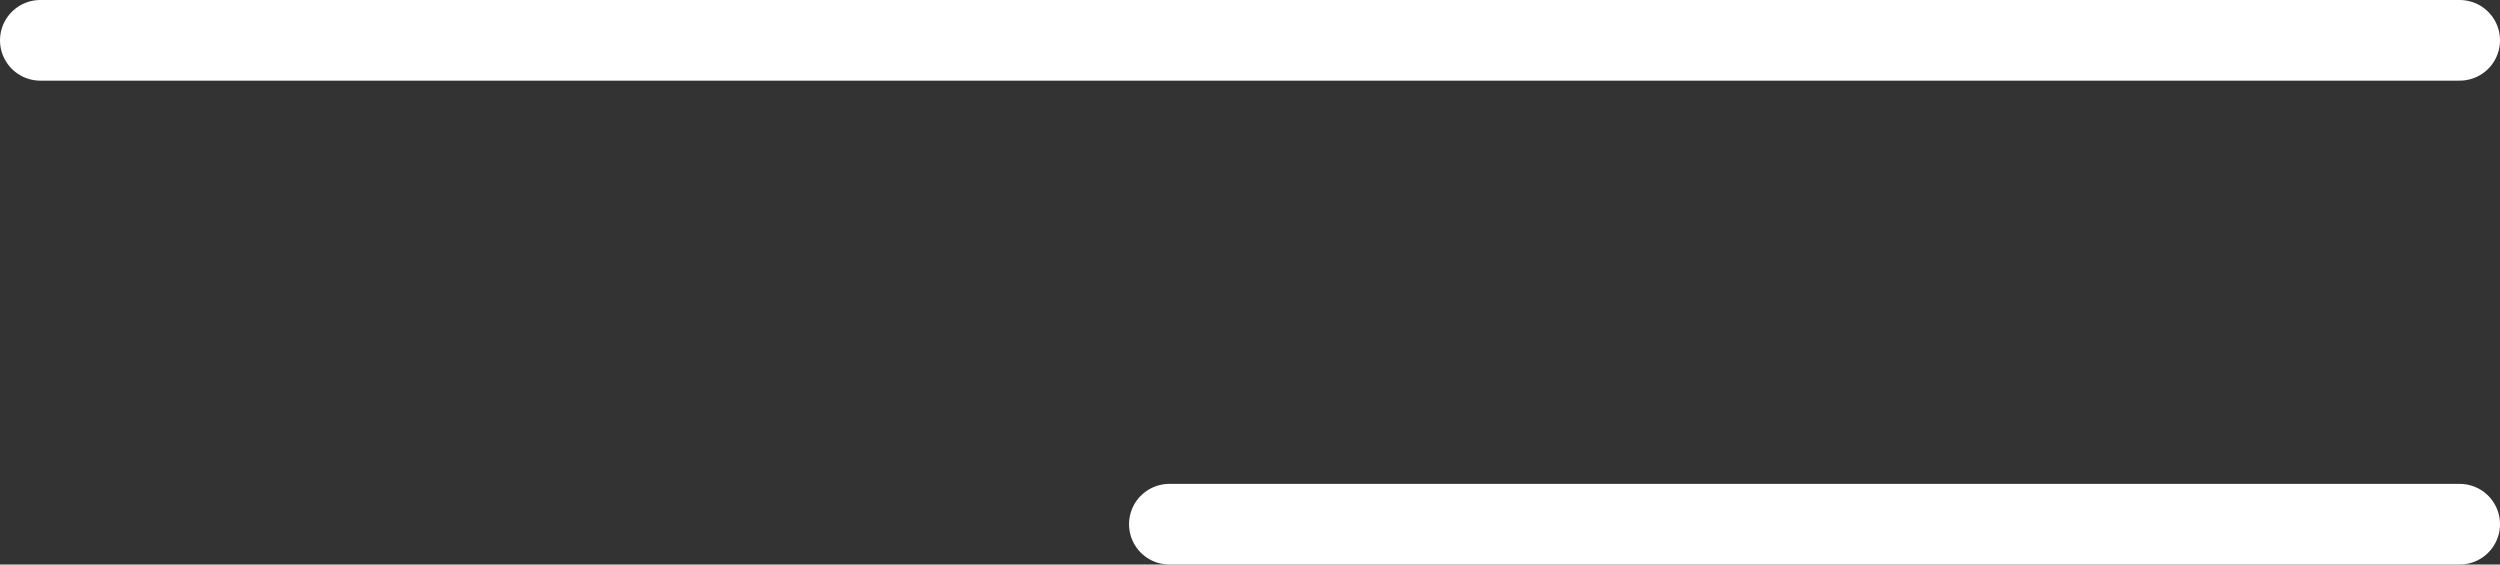 <svg width="62" height="14" viewBox="0 0 62 14" fill="none" xmlns="http://www.w3.org/2000/svg">
<rect x="0" y="0" width="62" height="14" fill="#333333" stroke="none"/>
<path d="M61 1L1 1" stroke="white" stroke-width="2" stroke-linecap="round"/>
<path d="M61 13L29 13" stroke="white" stroke-width="2" stroke-linecap="round"/>
</svg>
